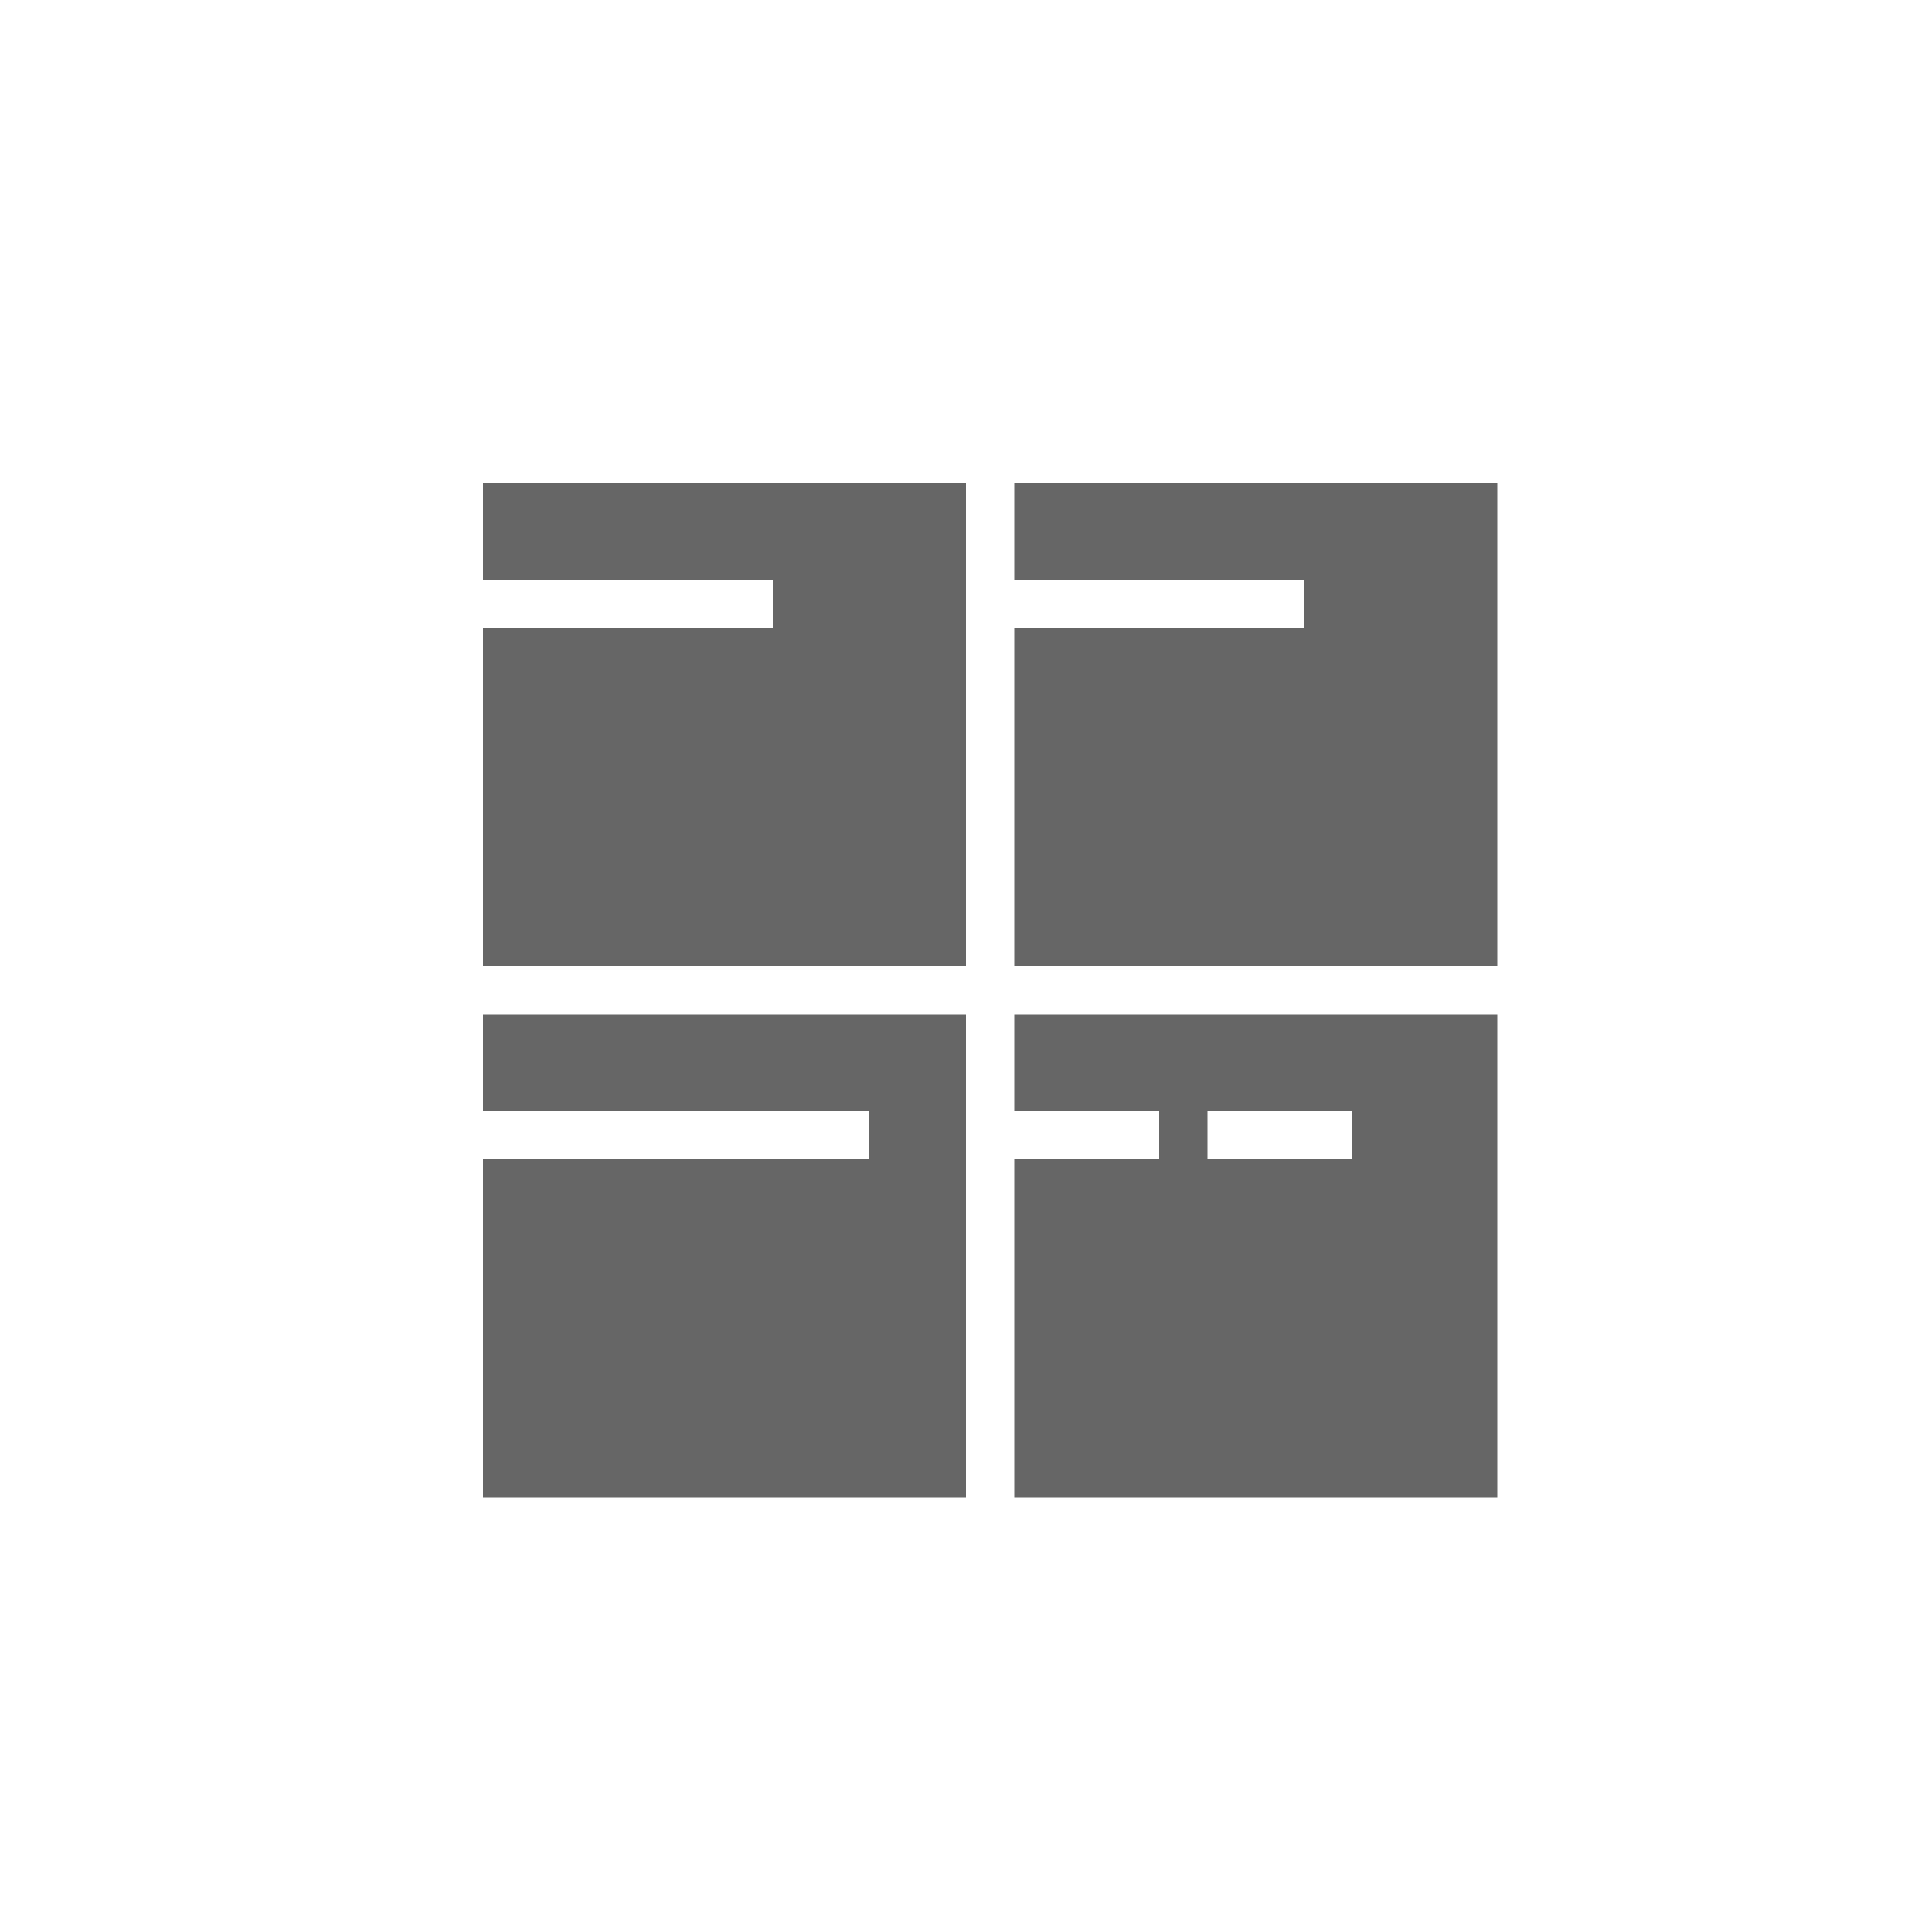<svg id="Layer_1" data-name="Layer 1" xmlns="http://www.w3.org/2000/svg" width="40" height="40" viewBox="0 0 40 40">
  <defs>
    <style>
      .cls-1 {
        fill: #666;
      }
    </style>
  </defs>
  <polygon class="cls-1" points="10 10 10 12 16 12 16 13 10 13 10 20 20 20 20 10 10 10"/>
  <polygon class="cls-1" points="21 10 21 12 27 12 27 13 21 13 21 20 31 20 31 10 21 10"/>
  <polygon class="cls-1" points="10 21 10 23 18 23 18 24 10 24 10 31 20 31 20 21 10 21"/>
  <path class="cls-1" d="M21,21v2h3v1H21v7H31V21Zm7,3H25V23h3Z"/>
</svg>
